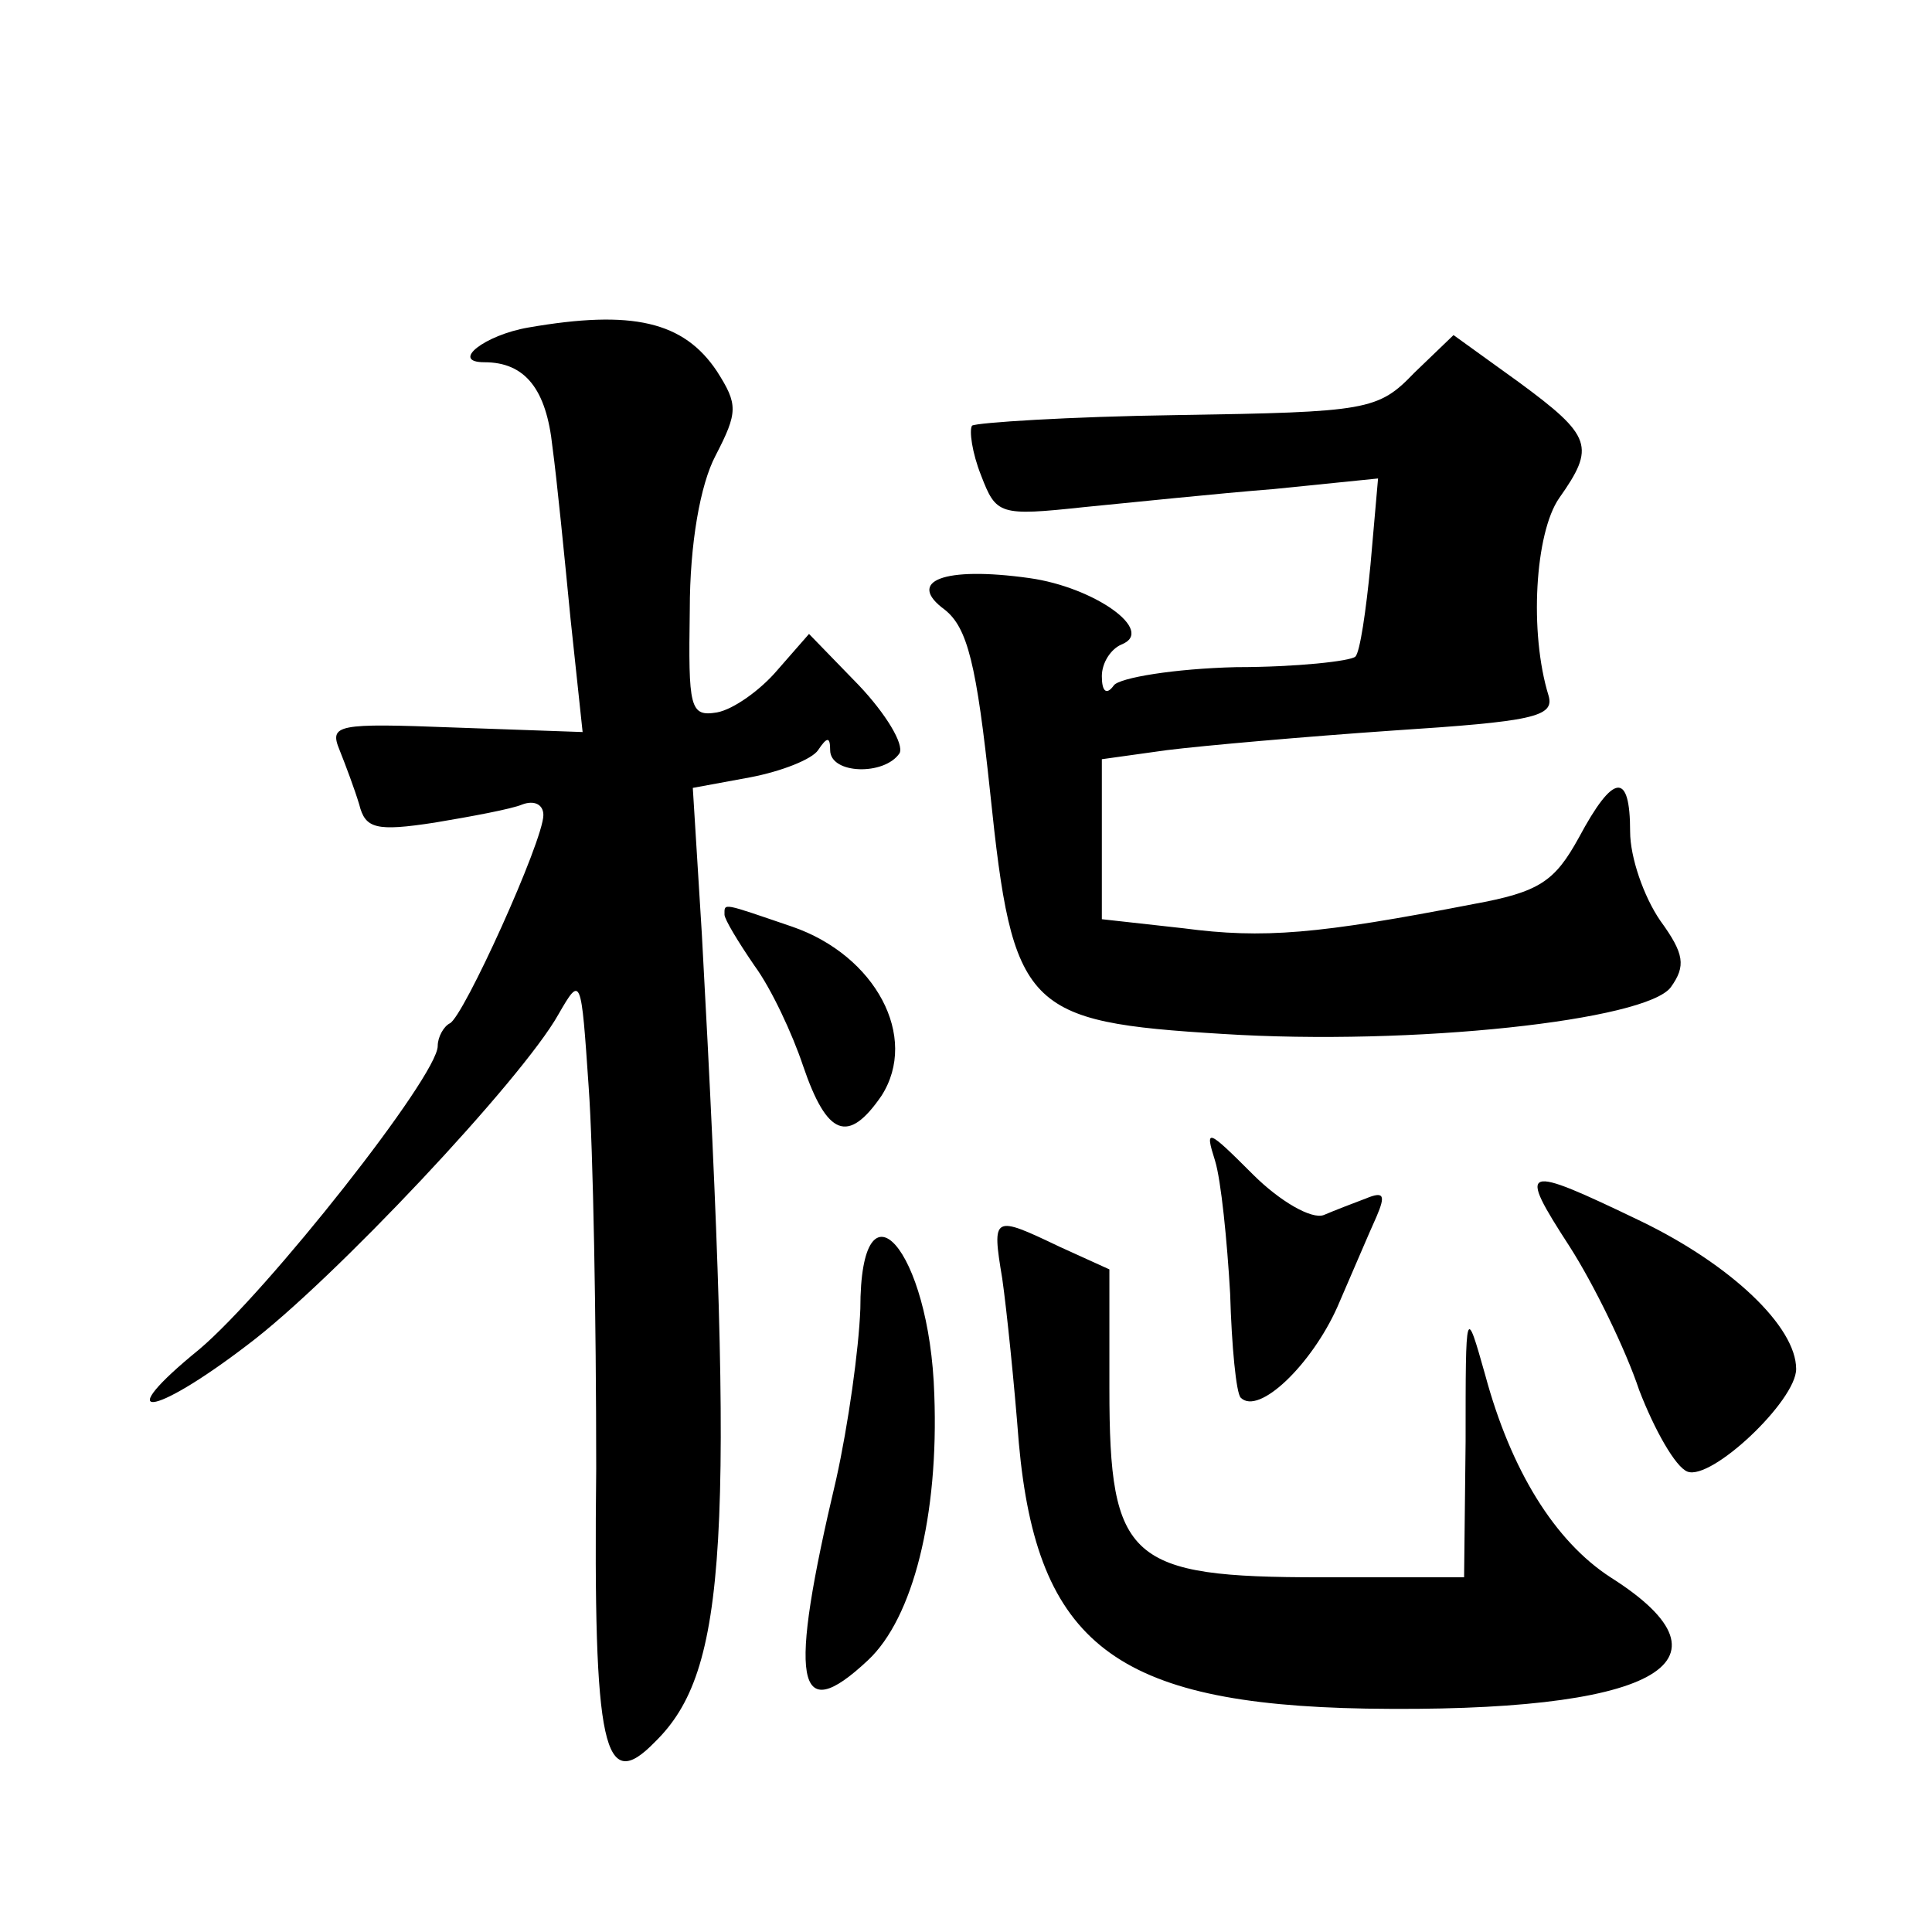 <?xml version="1.0" standalone="no"?>
<!DOCTYPE svg PUBLIC "-//W3C//DTD SVG 20010904//EN"
 "http://www.w3.org/TR/2001/REC-SVG-20010904/DTD/svg10.dtd">
<svg version="1.0" xmlns="http://www.w3.org/2000/svg"
 width="128pt" height="128pt" viewBox="0 0 128 128"
 preserveAspectRatio="xMidYMid meet">
<g transform="translate(0,128) scale(0.1,-0.1)"
fill="#0" stroke="none">
<path d="M350 1063 c-29 -5 -52 -23 -29 -23 27 0 41 -18 45 -56 3 -22 8 -73 12
-114 l8 -75 -85 3 c-78 3 -83 2 -76 -15 4 -10 10 -26 13 -36 4 -16 11 -18 50 -12
24 4 51 9 58 12 8 3 14 0 14 -7 0 -17 -53 -134 -62 -138 -4 -2 -8 -9 -8 -15 0 -20
-113 -163 -158 -201 -59 -48 -32 -46 32 3 56 42 182 176 206 219 15 26 15 25 20
-48 3 -41 5 -155 5 -253 -2 -187 5 -216 39 -181 48 47 53 133 31 535 l-6 97 38
7 c21 4 41 12 45 18 6 9 8 9 8 0 0 -16 36 -17 46 -2 3 6 -9 26 -27 45 l-33 34 -21
-24 c-11 -13 -29 -26 -40 -28 -18 -3 -19 3 -18 68 0 44 7 83 17 102 15 29 15 34
1 56 -22 33 -56 41 -125 29z M937 1033 c-24 -25 -31 -26 -157 -28 -72 -1 -133 -5
-136 -7 -2 -3 0 -18 6 -33 10 -26 12 -27 68 -21 31 3 88 9 126 12 l69 7 -5 -57
c-3 -31 -7 -58 -10 -61 -3 -3 -39 -7 -79 -7 -41 -1 -77 -7 -81 -12 -5 -7 -8 -4
-8 6 0 9 6 18 13 21 23 9 -18 38 -61 44 -57 8 -82 -2 -56 -21 15 -12 21 -36 30
-121 15 -144 23 -152 154 -160 126 -8 281 9 297 31 10 14 9 22 -7 44 -11 16 -20
42 -20 59 0 40 -11 39 -34 -4 -16 -29 -26 -36 -70 -44 -103 -20 -139 -23 -192 -16
l-54 6 0 53 0 53 43 6 c24 3 92 9 150 13 92 6 107 9 103 23 -13 42 -9 108 7 131
24 34 22 41 -27 77 l-43 31 -26 -25z M480 674 c0 -3 9 -18 20 -34 11 -15 25 -45
32 -66 16 -47 30 -52 52 -20 25 39 -4 93 -59 112 -47 16 -45 16 -45 8z M805 511
c4 -13 8 -53 10 -88 1 -35 4 -66 7 -69 12 -12 47 22 64 60 10 23 21 49 26 60 6
14 5 17 -7 12 -8 -3 -21 -8 -28 -11 -8 -3 -29 9 -47 27 -30 30 -32 31 -25 9z M1040
454 c16 -25 37 -68 46 -95 10 -26 24 -51 32 -54 16 -6 72 47 72 68 0 28 -43 69
-103 98 -79 38 -82 37 -47 -17z M664 433 c3 -21 8 -70 11 -109 12 -133 64 -173
230 -176 190 -3 252 30 162 87 -37 24 -66 71 -83 134 -13 46 -13 46 -13 -44 l-1
-90 -95 0 c-127 0 -140 11 -140 125 l0 79 -33 15 c-44 21 -45 21 -38 -21z M570
413 c-1 -27 -8 -77 -16 -113 -32 -135 -27 -165 21 -120 30 28 47 96 44 176 -3 97
-49 148 -49 57z"/>
</g>
</svg>
